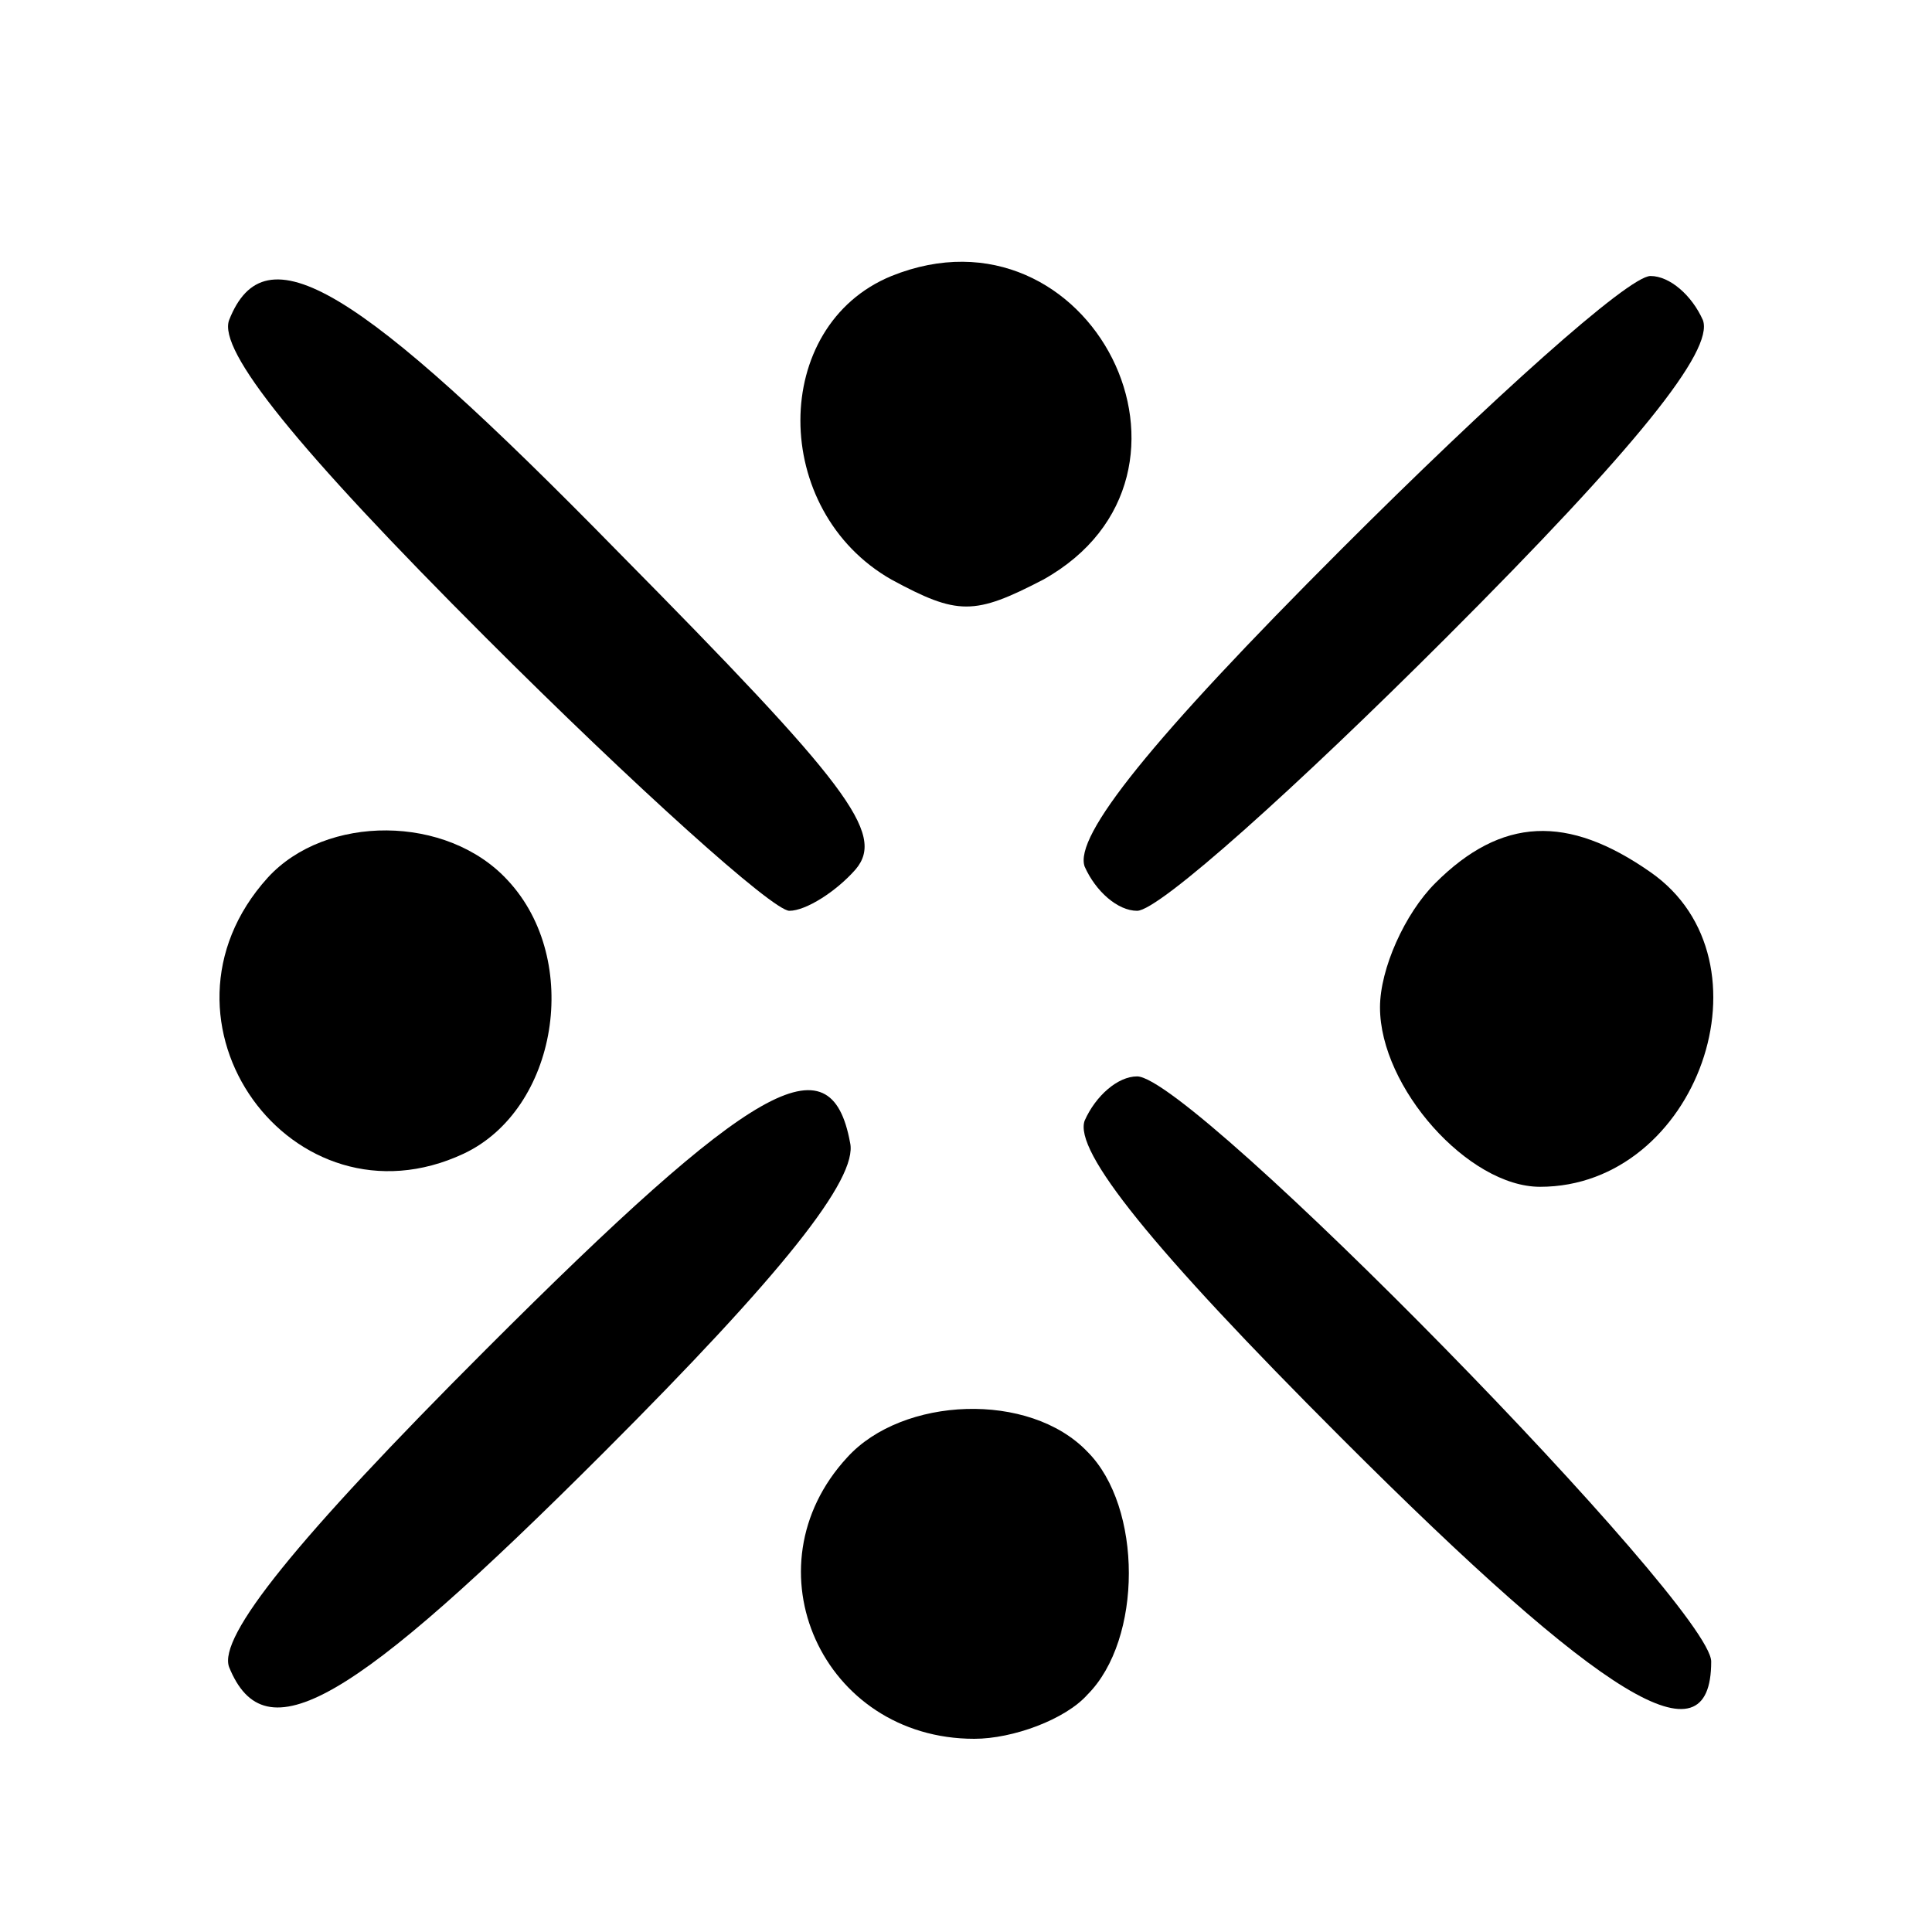 <?xml version="1.0" standalone="no"?>
<!DOCTYPE svg PUBLIC "-//W3C//DTD SVG 20010904//EN"
 "http://www.w3.org/TR/2001/REC-SVG-20010904/DTD/svg10.dtd">
<svg version="1.0" xmlns="http://www.w3.org/2000/svg"
 width="70pt" height="70pt" viewBox="0 0 70 70"
 preserveAspectRatio="xMidYMid meet">
<g transform="translate(0,70) scale(0.1,-0.1)"
fill="#000000" stroke="none">
<path d="M323 600 c-44 -18 -44 -85 0 -110 24 -13 30 -13 55 0 68 38 17 139
-55 110z"/>
<path d="M83 584 c-4 -11 24 -46 93 -115 54 -54 104 -99 110 -99 6 0 17 7 24
15 11 13 -3 31 -86 115 -95 97 -128 117 -141 84z"/>
<path d="M486 501 c-69 -69 -97 -104 -93 -115 4 -9 12 -16 19 -16 8 0 58 45
112 99 69 69 97 104 93 115 -4 9 -12 16 -19 16 -8 0 -58 -45 -112 -99z"/>
<path d="M97 382 c-47 -52 9 -129 71 -100 34 16 43 70 16 99 -22 24 -66 24
-87 1z"/>
<path d="M520 380 c-11 -11 -20 -31 -20 -45 0 -29 32 -65 58 -65 57 0 86 82
40 114 -30 21 -54 20 -78 -4z"/>
<path d="M176 211 c-69 -69 -97 -104 -93 -115 13 -32 44 -14 136 78 64 64 92
99 89 112 -7 38 -35 22 -132 -75z"/>
<path d="M393 294 c-4 -11 24 -46 93 -115 95 -95 134 -119 134 -81 0 20 -188
212 -208 212 -7 0 -15 -7 -19 -16z"/>
<path d="M307 172 c-37 -40 -9 -102 46 -102 14 0 33 7 41 16 20 20 20 68 0 88
-21 22 -67 20 -87 -2z"/>
</g>
</svg>
